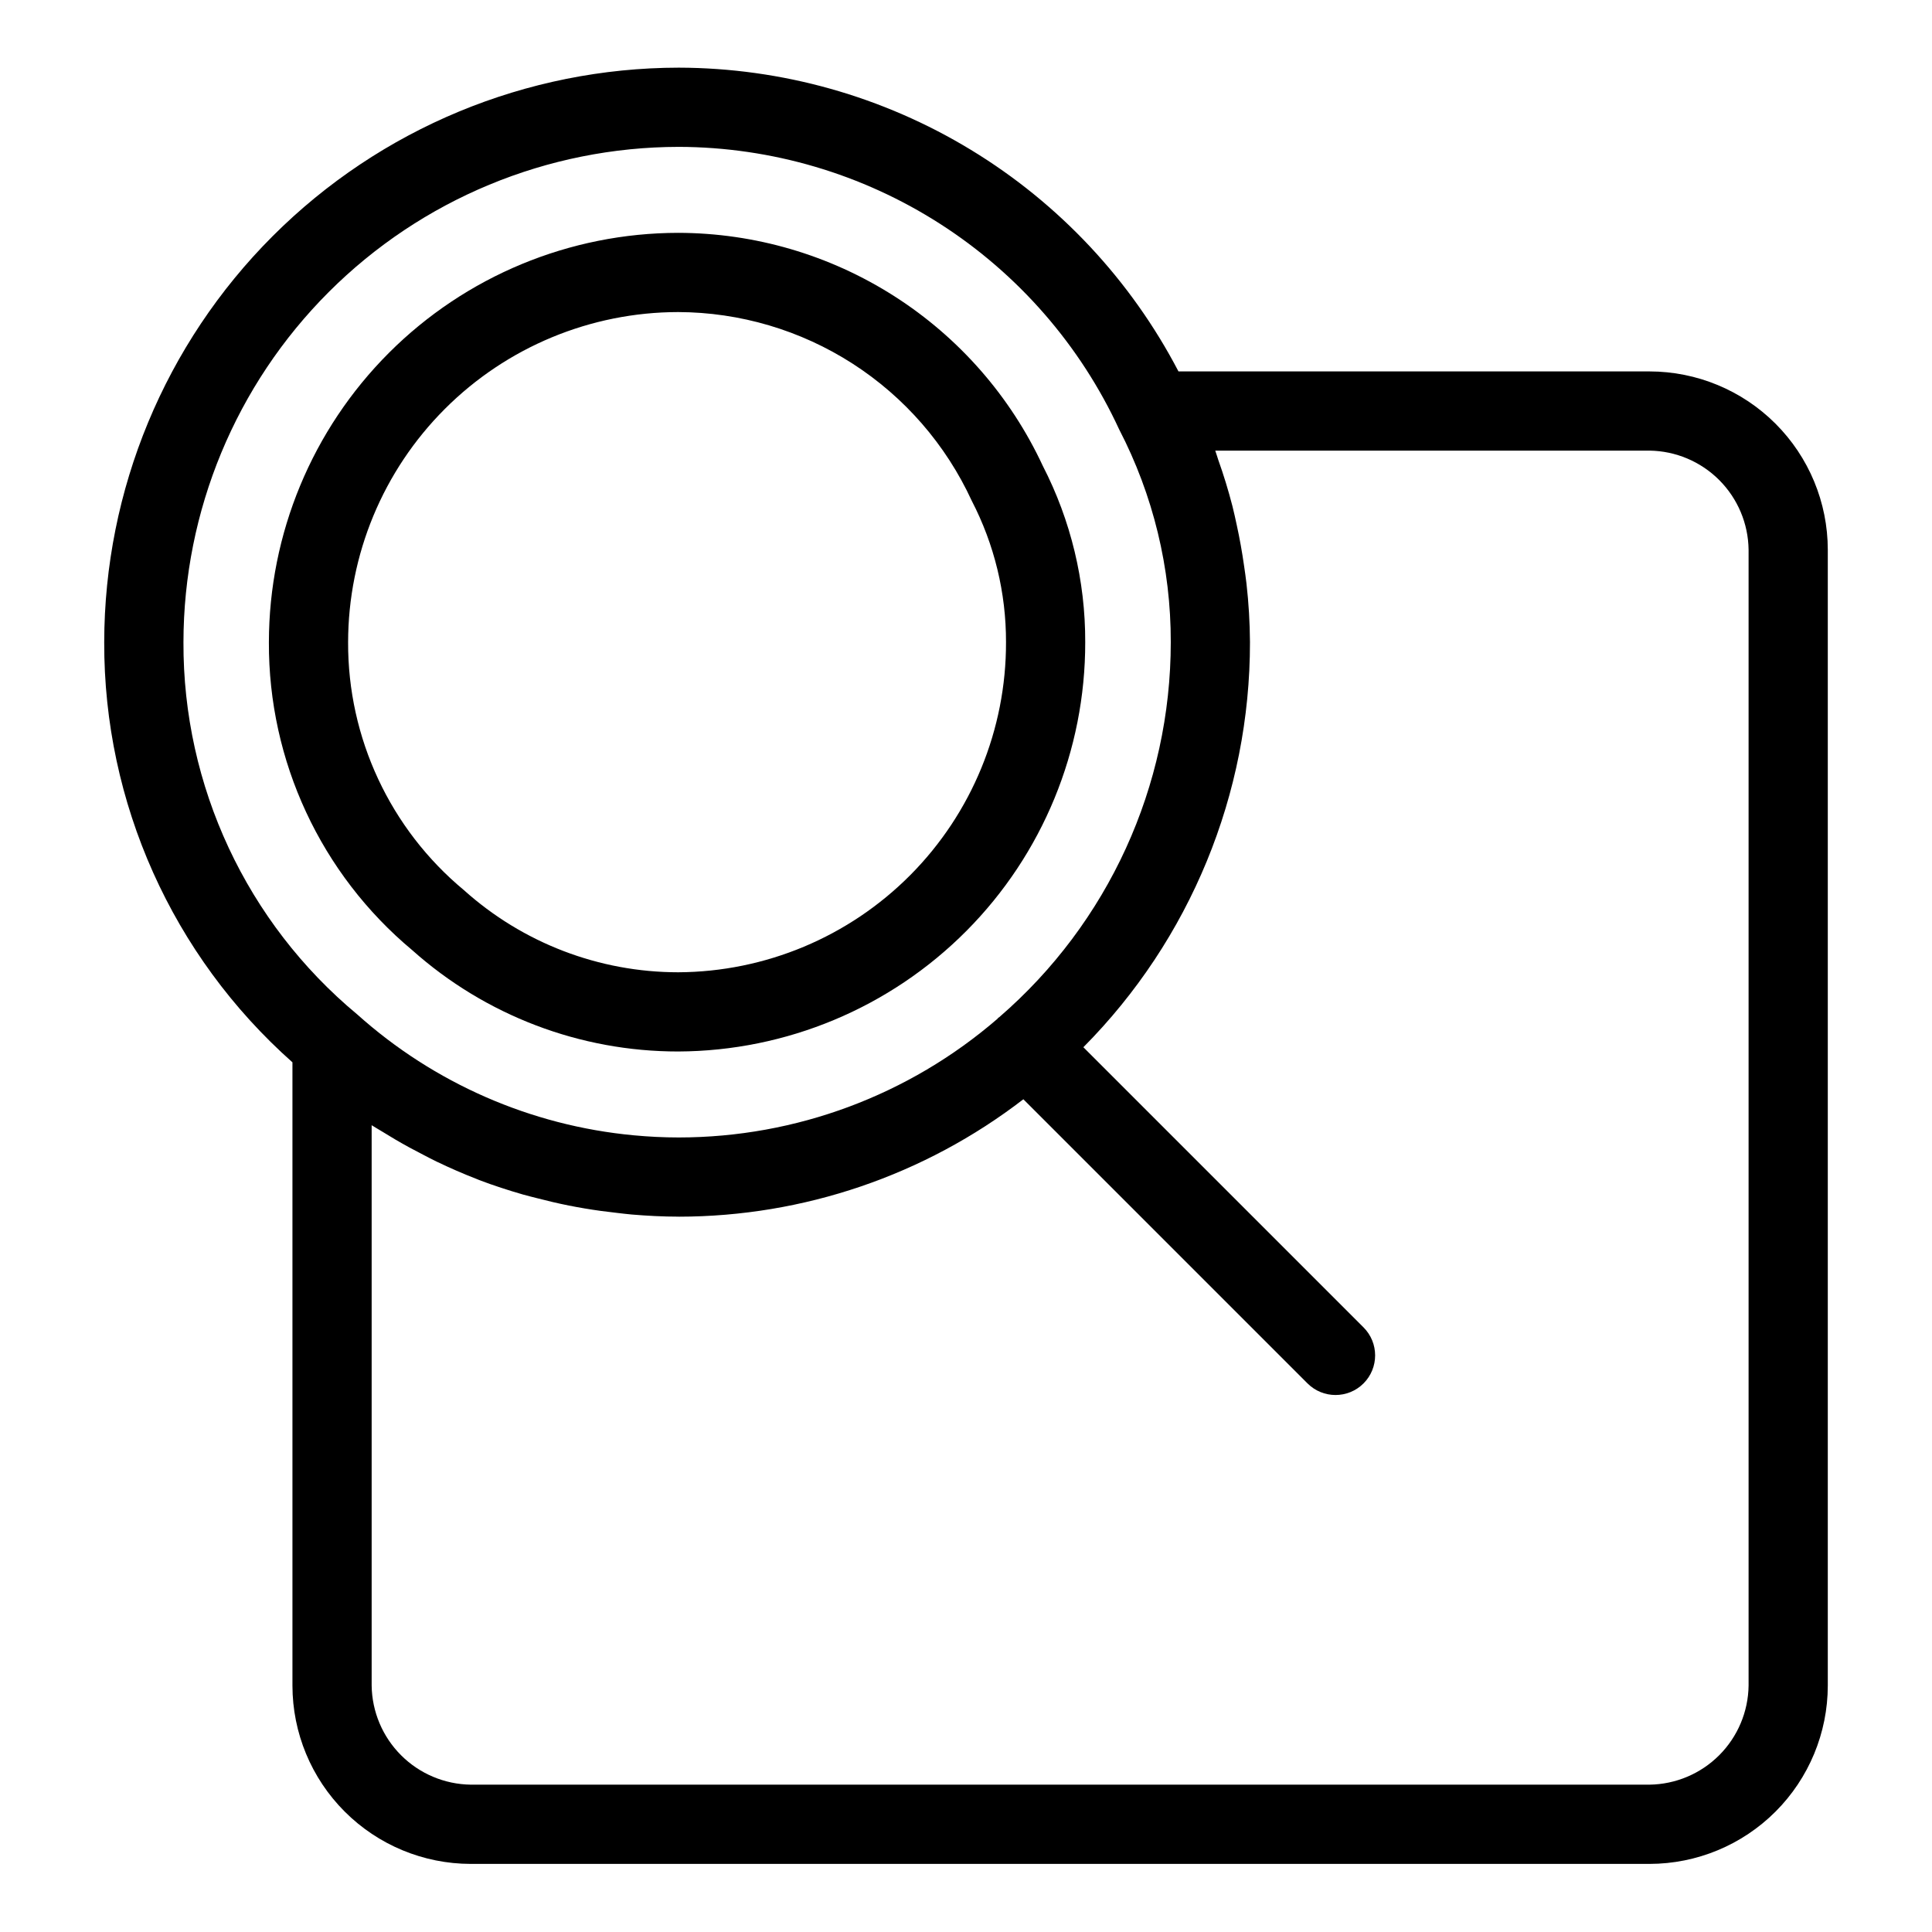<?xml version="1.0" encoding="UTF-8"?>
<!-- Uploaded to: SVG Repo, www.svgrepo.com, Generator: SVG Repo Mixer Tools -->
<svg fill="#000000" width="800px" height="800px" version="1.1" viewBox="144 144 512 512" xmlns="http://www.w3.org/2000/svg">
 <g>
  <path d="m221.5 425.52v165.18c0.012 12.527 4.992 24.535 13.852 33.395 8.855 8.859 20.867 13.844 33.395 13.859h312.39c12.527-0.016 24.535-5 33.395-13.859 8.855-8.859 13.84-20.867 13.852-33.395v-301.02c-0.012-12.527-4.996-24.535-13.852-33.395-8.859-8.859-20.867-13.844-33.395-13.855h-124.83c-12.637-24.219-31.652-44.523-54.996-58.711s-50.121-21.723-77.438-21.789c-40.367 0.047-79.066 16.102-107.61 44.645-28.543 28.543-44.598 67.242-44.645 107.61-0.117 42.551 18.047 83.098 49.879 111.34zm359.64-162.1c6.934 0.09 13.559 2.887 18.465 7.793 4.902 4.906 7.699 11.531 7.789 18.469v301.01c-0.09 6.934-2.887 13.562-7.789 18.465-4.906 4.906-11.531 7.703-18.465 7.797h-312.39c-6.938-0.094-13.562-2.891-18.465-7.797-4.906-4.902-7.699-11.531-7.793-18.465v-148.5c0.855 0.562 1.758 1.043 2.625 1.586 1.195 0.746 2.394 1.469 3.609 2.184 2.481 1.457 5.004 2.828 7.562 4.133 1.152 0.59 2.285 1.199 3.453 1.758 3.477 1.664 7.008 3.211 10.602 4.602 0.227 0.086 0.441 0.195 0.668 0.281 3.824 1.453 7.723 2.711 11.66 3.848 1.195 0.344 2.41 0.625 3.613 0.938 2.805 0.73 5.629 1.398 8.48 1.965 1.402 0.281 2.809 0.535 4.223 0.773 2.844 0.48 5.703 0.867 8.582 1.18 1.285 0.141 2.562 0.316 3.856 0.422 4.129 0.344 8.277 0.566 12.453 0.566v0.008c33.043-0.02 65.148-10.961 91.328-31.117l75.301 75.301c4.098 4.098 10.746 4.098 14.844 0 4.098-4.102 4.098-10.746 0-14.844l-74.246-74.246c28.32-28.543 44.191-67.133 44.152-107.34-0.031-5.191-0.34-10.379-0.926-15.539-0.172-1.59-0.418-3.148-0.641-4.727-0.516-3.641-1.164-7.246-1.945-10.816-0.367-1.676-0.715-3.344-1.141-4.996-1.07-4.156-2.324-8.25-3.762-12.277-0.277-0.777-0.477-1.586-0.766-2.356l-0.016-0.047zm-257.26-80.5c24.562 0.07 48.598 7.152 69.273 20.418 20.672 13.262 37.129 32.156 47.434 54.453 9.031 17.422 13.723 36.766 13.68 56.391 0.012 38.164-16.582 74.441-45.465 99.387-0.09 0.082-0.207 0.109-0.297 0.195-0.055 0.055-0.07 0.133-0.125 0.191-23.473 20.301-53.465 31.477-84.5 31.484-4.027 0-8.035-0.203-12.012-0.578-27.188-2.562-52.832-13.781-73.172-32.008-29.324-24.355-46.227-60.551-46.078-98.672 0.039-34.801 13.879-68.164 38.488-92.773s57.973-38.449 92.773-38.488z"/>
  <path d="m253.24 395.8c19.395 17.316 44.492 26.875 70.492 26.855 28.676-0.113 56.137-11.598 76.359-31.934s31.551-47.859 31.504-76.539c0.051-16.258-3.809-32.289-11.254-46.746-8.566-18.41-22.207-33.996-39.32-44.93-17.109-10.934-36.984-16.762-57.289-16.801-28.762 0.035-56.332 11.473-76.668 31.809-20.332 20.34-31.773 47.91-31.805 76.668-0.137 31.508 13.789 61.434 37.98 81.617zm70.492-169.1c16.383 0.055 32.41 4.793 46.195 13.656 13.781 8.859 24.746 21.477 31.598 36.359 5.996 11.578 9.109 24.43 9.078 37.469 0.055 23.113-9.059 45.305-25.348 61.703-16.285 16.398-38.41 25.668-61.523 25.777-20.973-0.004-41.203-7.762-56.801-21.777-19.527-16.219-30.781-40.32-30.68-65.703 0.027-23.191 9.25-45.43 25.652-61.828 16.398-16.402 38.633-25.629 61.828-25.656z"/>
 </g>
</svg>